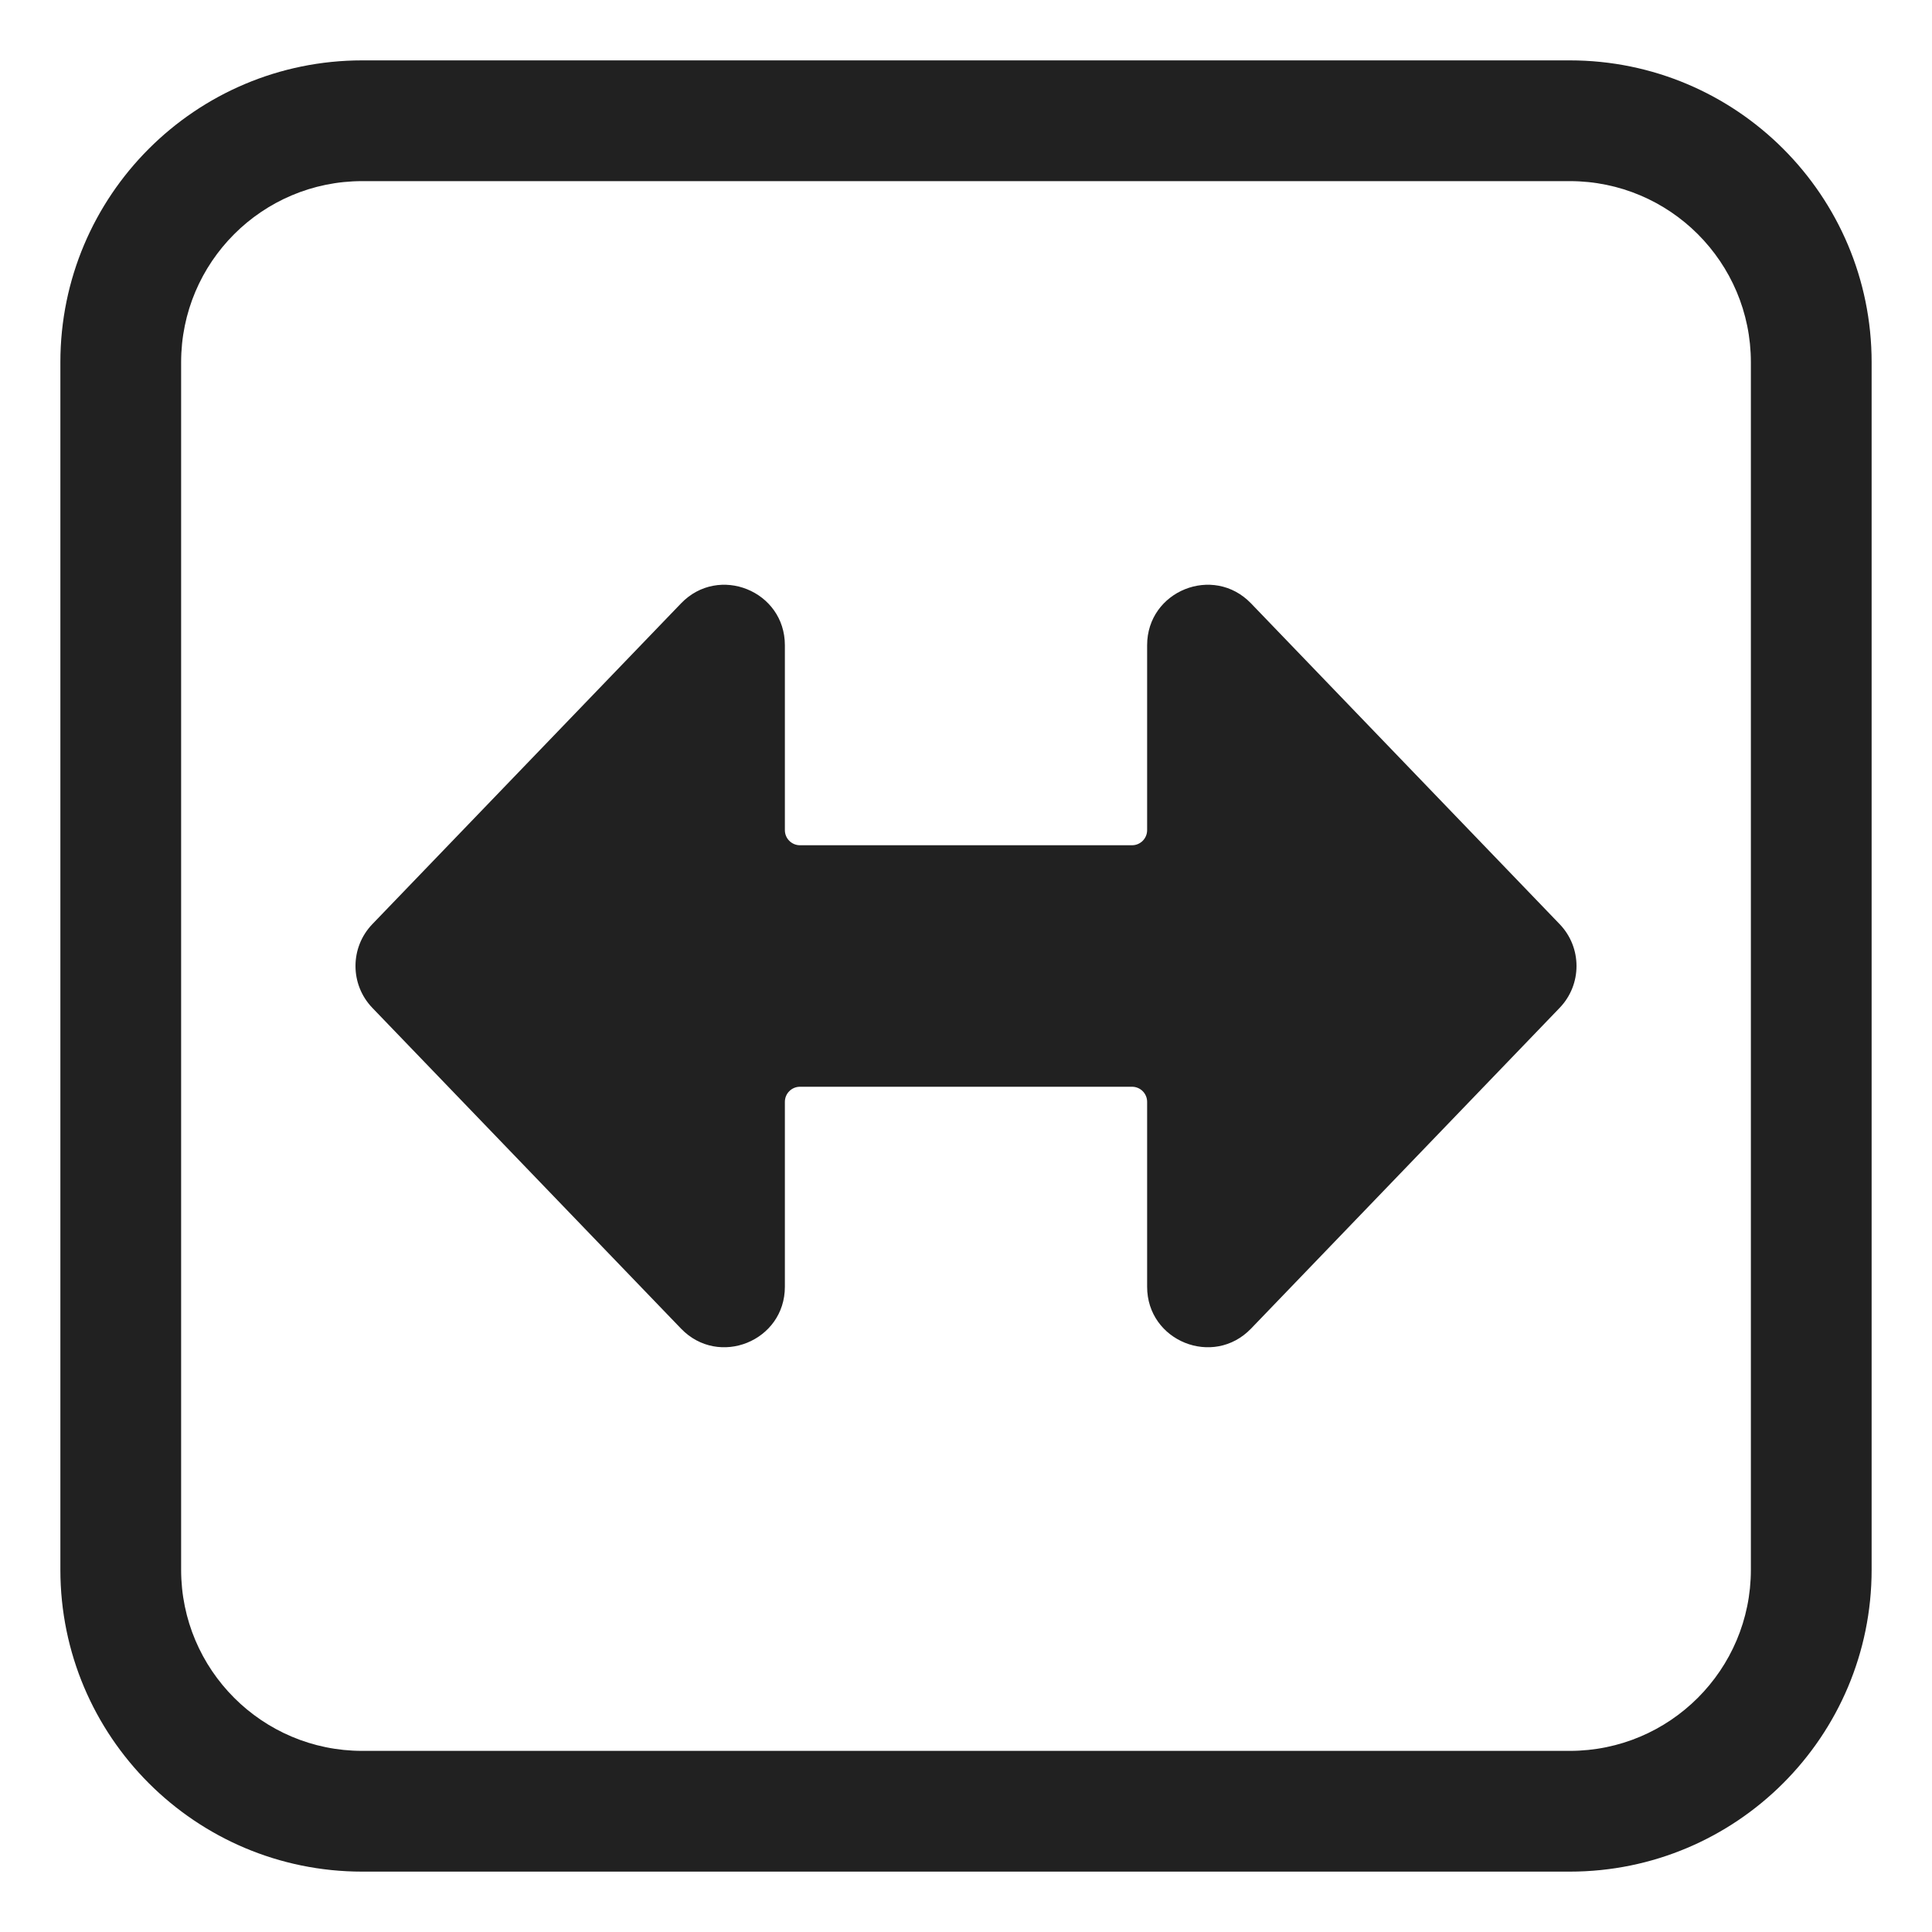 <svg width="32" height="32" viewBox="0 0 32 32" fill="none" xmlns="http://www.w3.org/2000/svg">
<path d="M6.167 15.307C5.795 15.694 5.795 16.306 6.167 16.693L11.28 22.006C11.904 22.655 13 22.213 13 21.313V18.25C13 18.112 13.112 18 13.25 18H18.75C18.888 18 19 18.112 19 18.25V21.313C19 22.213 20.096 22.655 20.721 22.006L25.833 16.693C26.205 16.306 26.205 15.694 25.833 15.307L20.721 9.994C20.096 9.345 19 9.787 19 10.687L19 13.75C19 13.888 18.888 14 18.75 14L13.25 14C13.112 14 13 13.888 13 13.75V10.687C13 9.787 11.904 9.345 11.28 9.994L6.167 15.307Z" fill="#212121"/>
<path d="M6 1C3.239 1 1 3.239 1 6V26C1 28.761 3.239 31 6 31H26C28.761 31 31 28.761 31 26V6C31 3.239 28.761 1 26 1H6ZM3 6C3 4.343 4.343 3 6 3H26C27.657 3 29 4.343 29 6V26C29 27.657 27.657 29 26 29H6C4.343 29 3 27.657 3 26V6Z" fill="#212121"/>
</svg>
